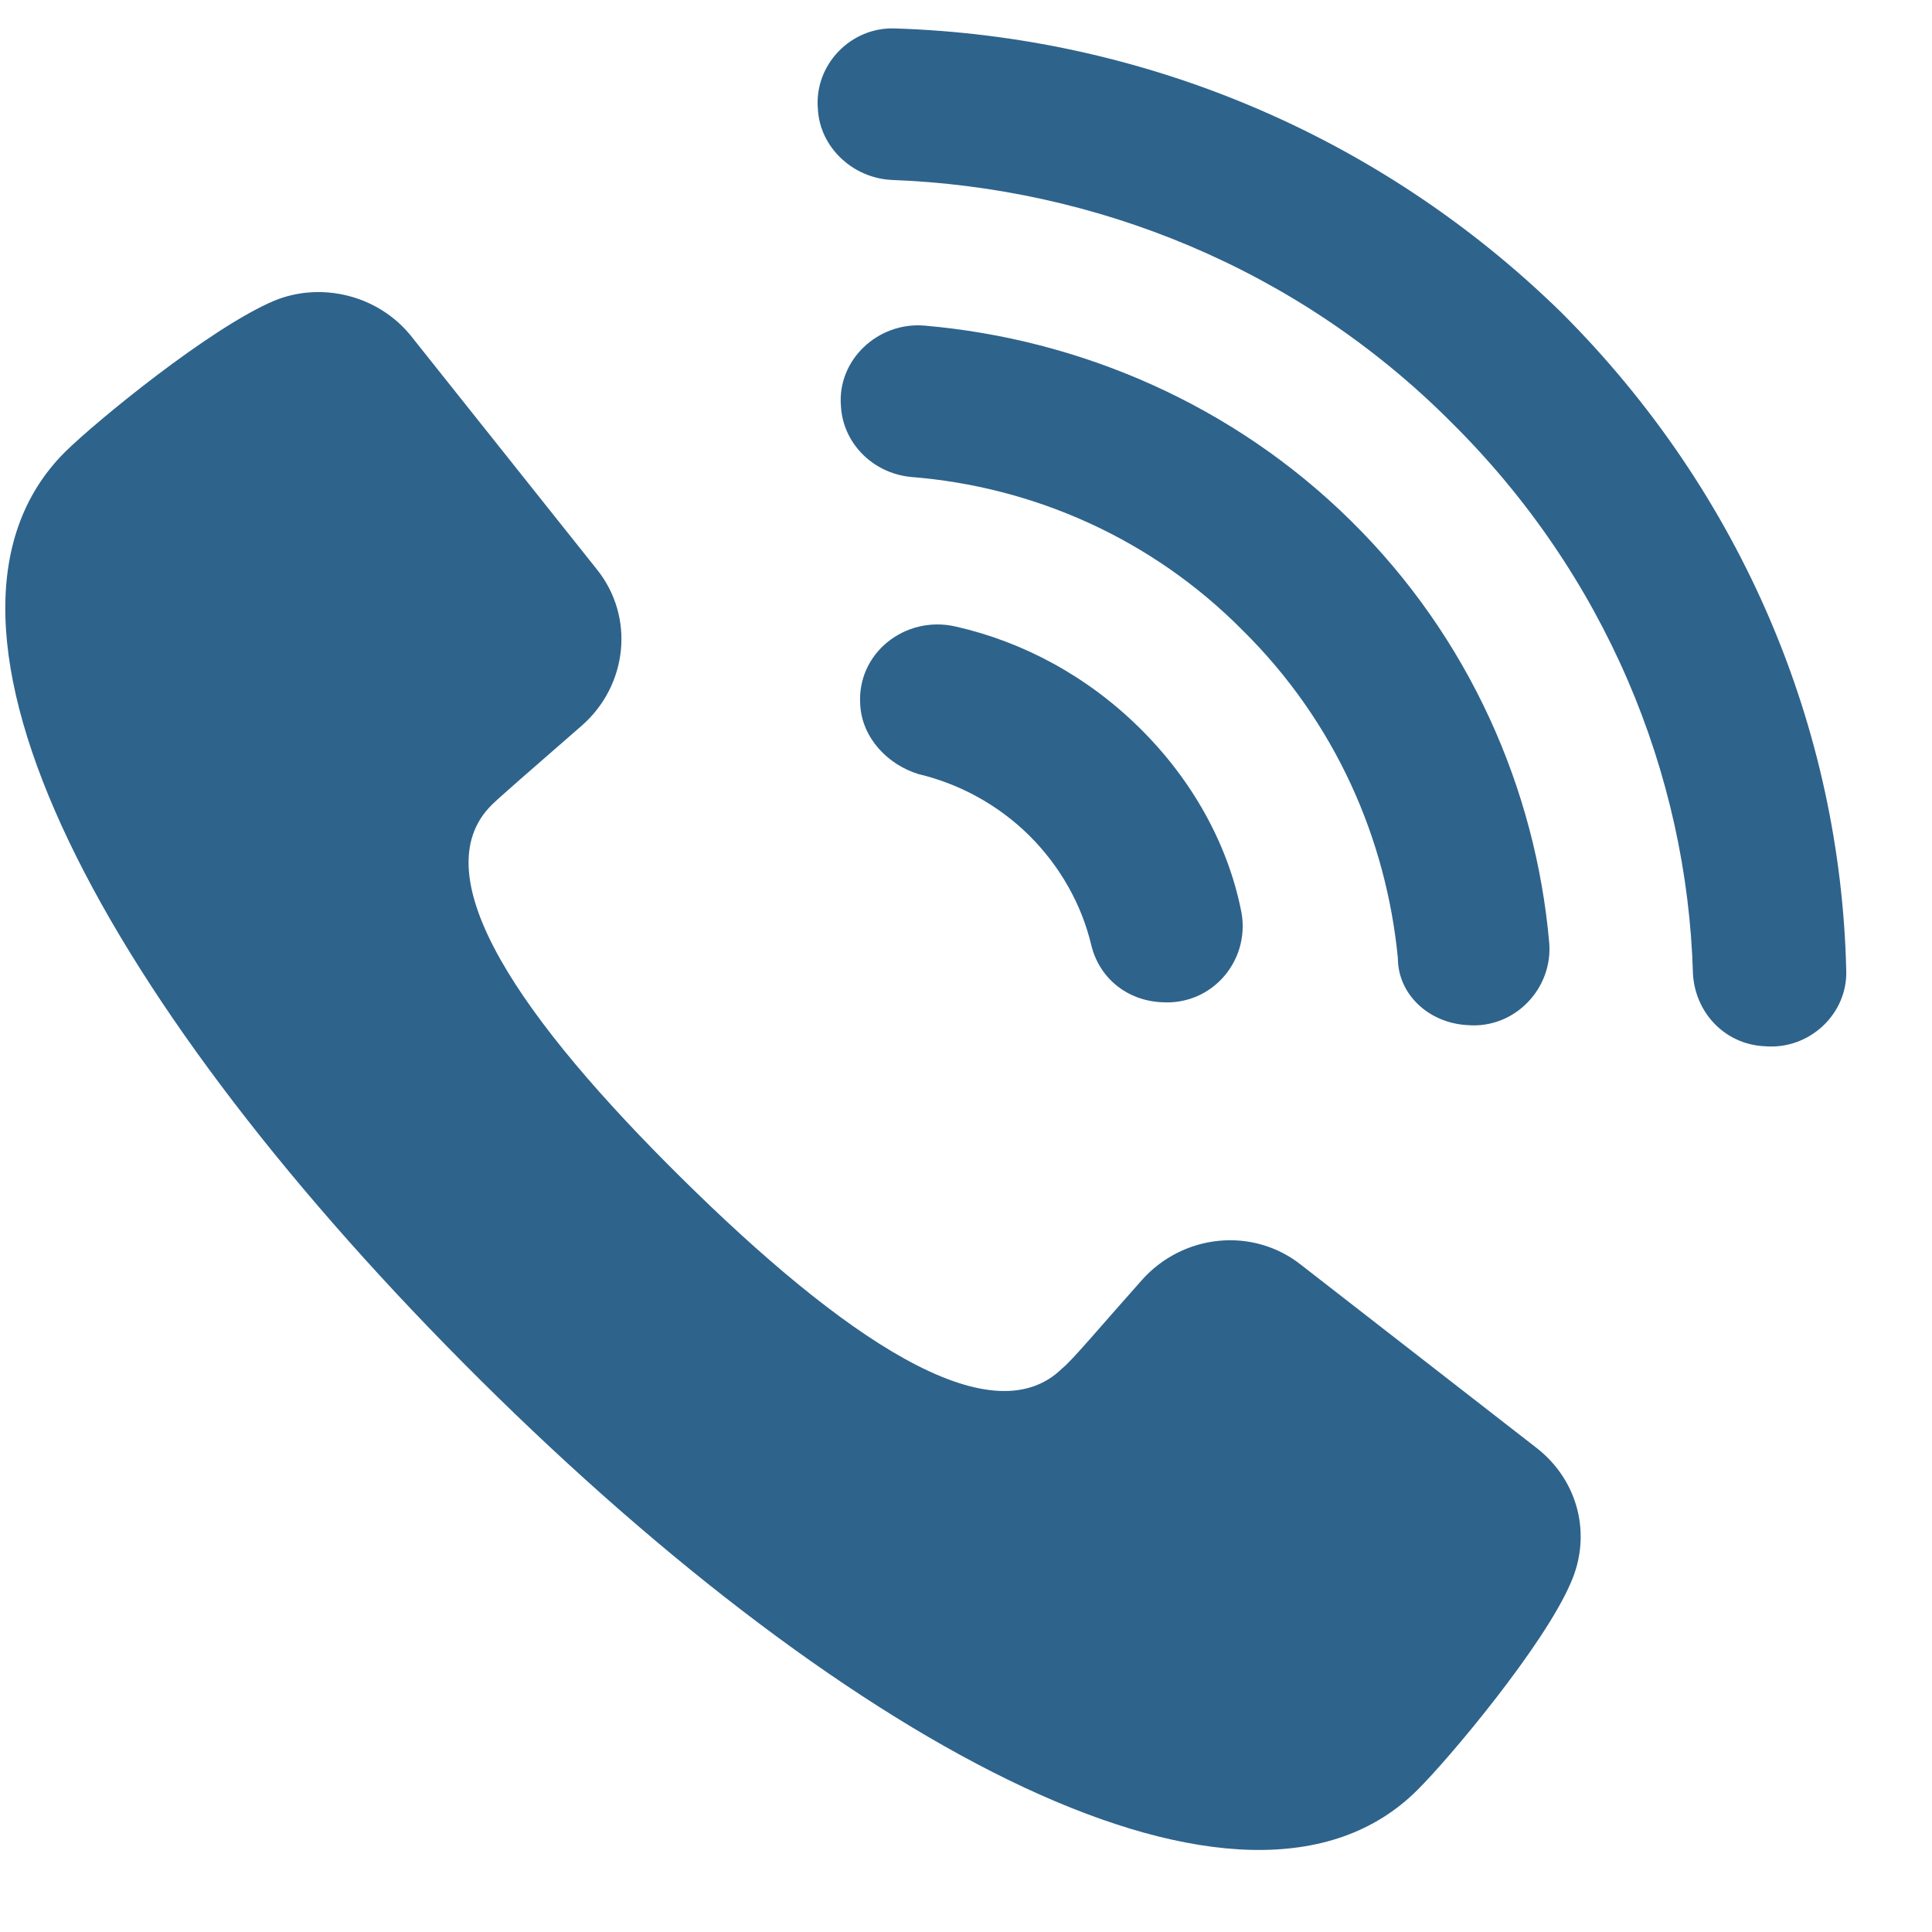 <svg width="15" height="15" viewBox="0 0 15 15" fill="none" xmlns="http://www.w3.org/2000/svg">
<path d="M11.938 11.248L10.101 9.82C9.724 9.522 9.182 9.582 8.865 9.939C8.534 10.311 8.323 10.564 8.248 10.623C7.69 11.174 6.53 10.37 5.295 9.15C4.06 7.93 3.261 6.799 3.819 6.248C3.879 6.189 4.135 5.966 4.512 5.638C4.873 5.326 4.933 4.79 4.632 4.418L3.186 2.602C2.93 2.29 2.493 2.186 2.131 2.334C1.634 2.543 0.745 3.272 0.504 3.51C-0.821 4.835 0.836 7.841 3.728 10.713C6.621 13.585 9.679 15.222 11.005 13.897C11.246 13.659 11.984 12.781 12.195 12.29C12.36 11.918 12.255 11.501 11.938 11.248Z" fill="#2E638C"/>
<path d="M7.418 4.864C7.026 4.775 6.649 5.073 6.679 5.475C6.694 5.728 6.89 5.936 7.131 6.01C7.448 6.085 7.749 6.248 7.99 6.486C8.231 6.725 8.397 7.022 8.472 7.335C8.532 7.588 8.743 7.766 9.014 7.781C9.421 7.811 9.723 7.439 9.632 7.052C9.527 6.546 9.256 6.055 8.849 5.653C8.442 5.251 7.945 4.983 7.418 4.864Z" fill="#2E638C"/>
<path d="M11.395 7.959C11.757 7.989 12.058 7.677 12.028 7.319C11.923 6.129 11.41 4.953 10.491 4.046C9.572 3.138 8.382 2.632 7.177 2.528C6.816 2.498 6.499 2.795 6.529 3.153C6.544 3.435 6.77 3.673 7.072 3.703C8.021 3.778 8.94 4.179 9.648 4.894C10.371 5.608 10.763 6.516 10.853 7.438C10.853 7.721 11.094 7.944 11.395 7.959Z" fill="#2E638C"/>
<path d="M12.12 2.424C10.688 1.025 8.836 0.281 6.952 0.221C6.606 0.206 6.32 0.504 6.35 0.846C6.365 1.144 6.621 1.382 6.922 1.397C8.504 1.456 10.071 2.081 11.261 3.272C12.466 4.462 13.099 6.01 13.144 7.558C13.159 7.855 13.385 8.108 13.701 8.123C14.048 8.153 14.349 7.87 14.334 7.528C14.289 5.668 13.536 3.837 12.12 2.424Z" fill="#2E638C"/>
</svg>
